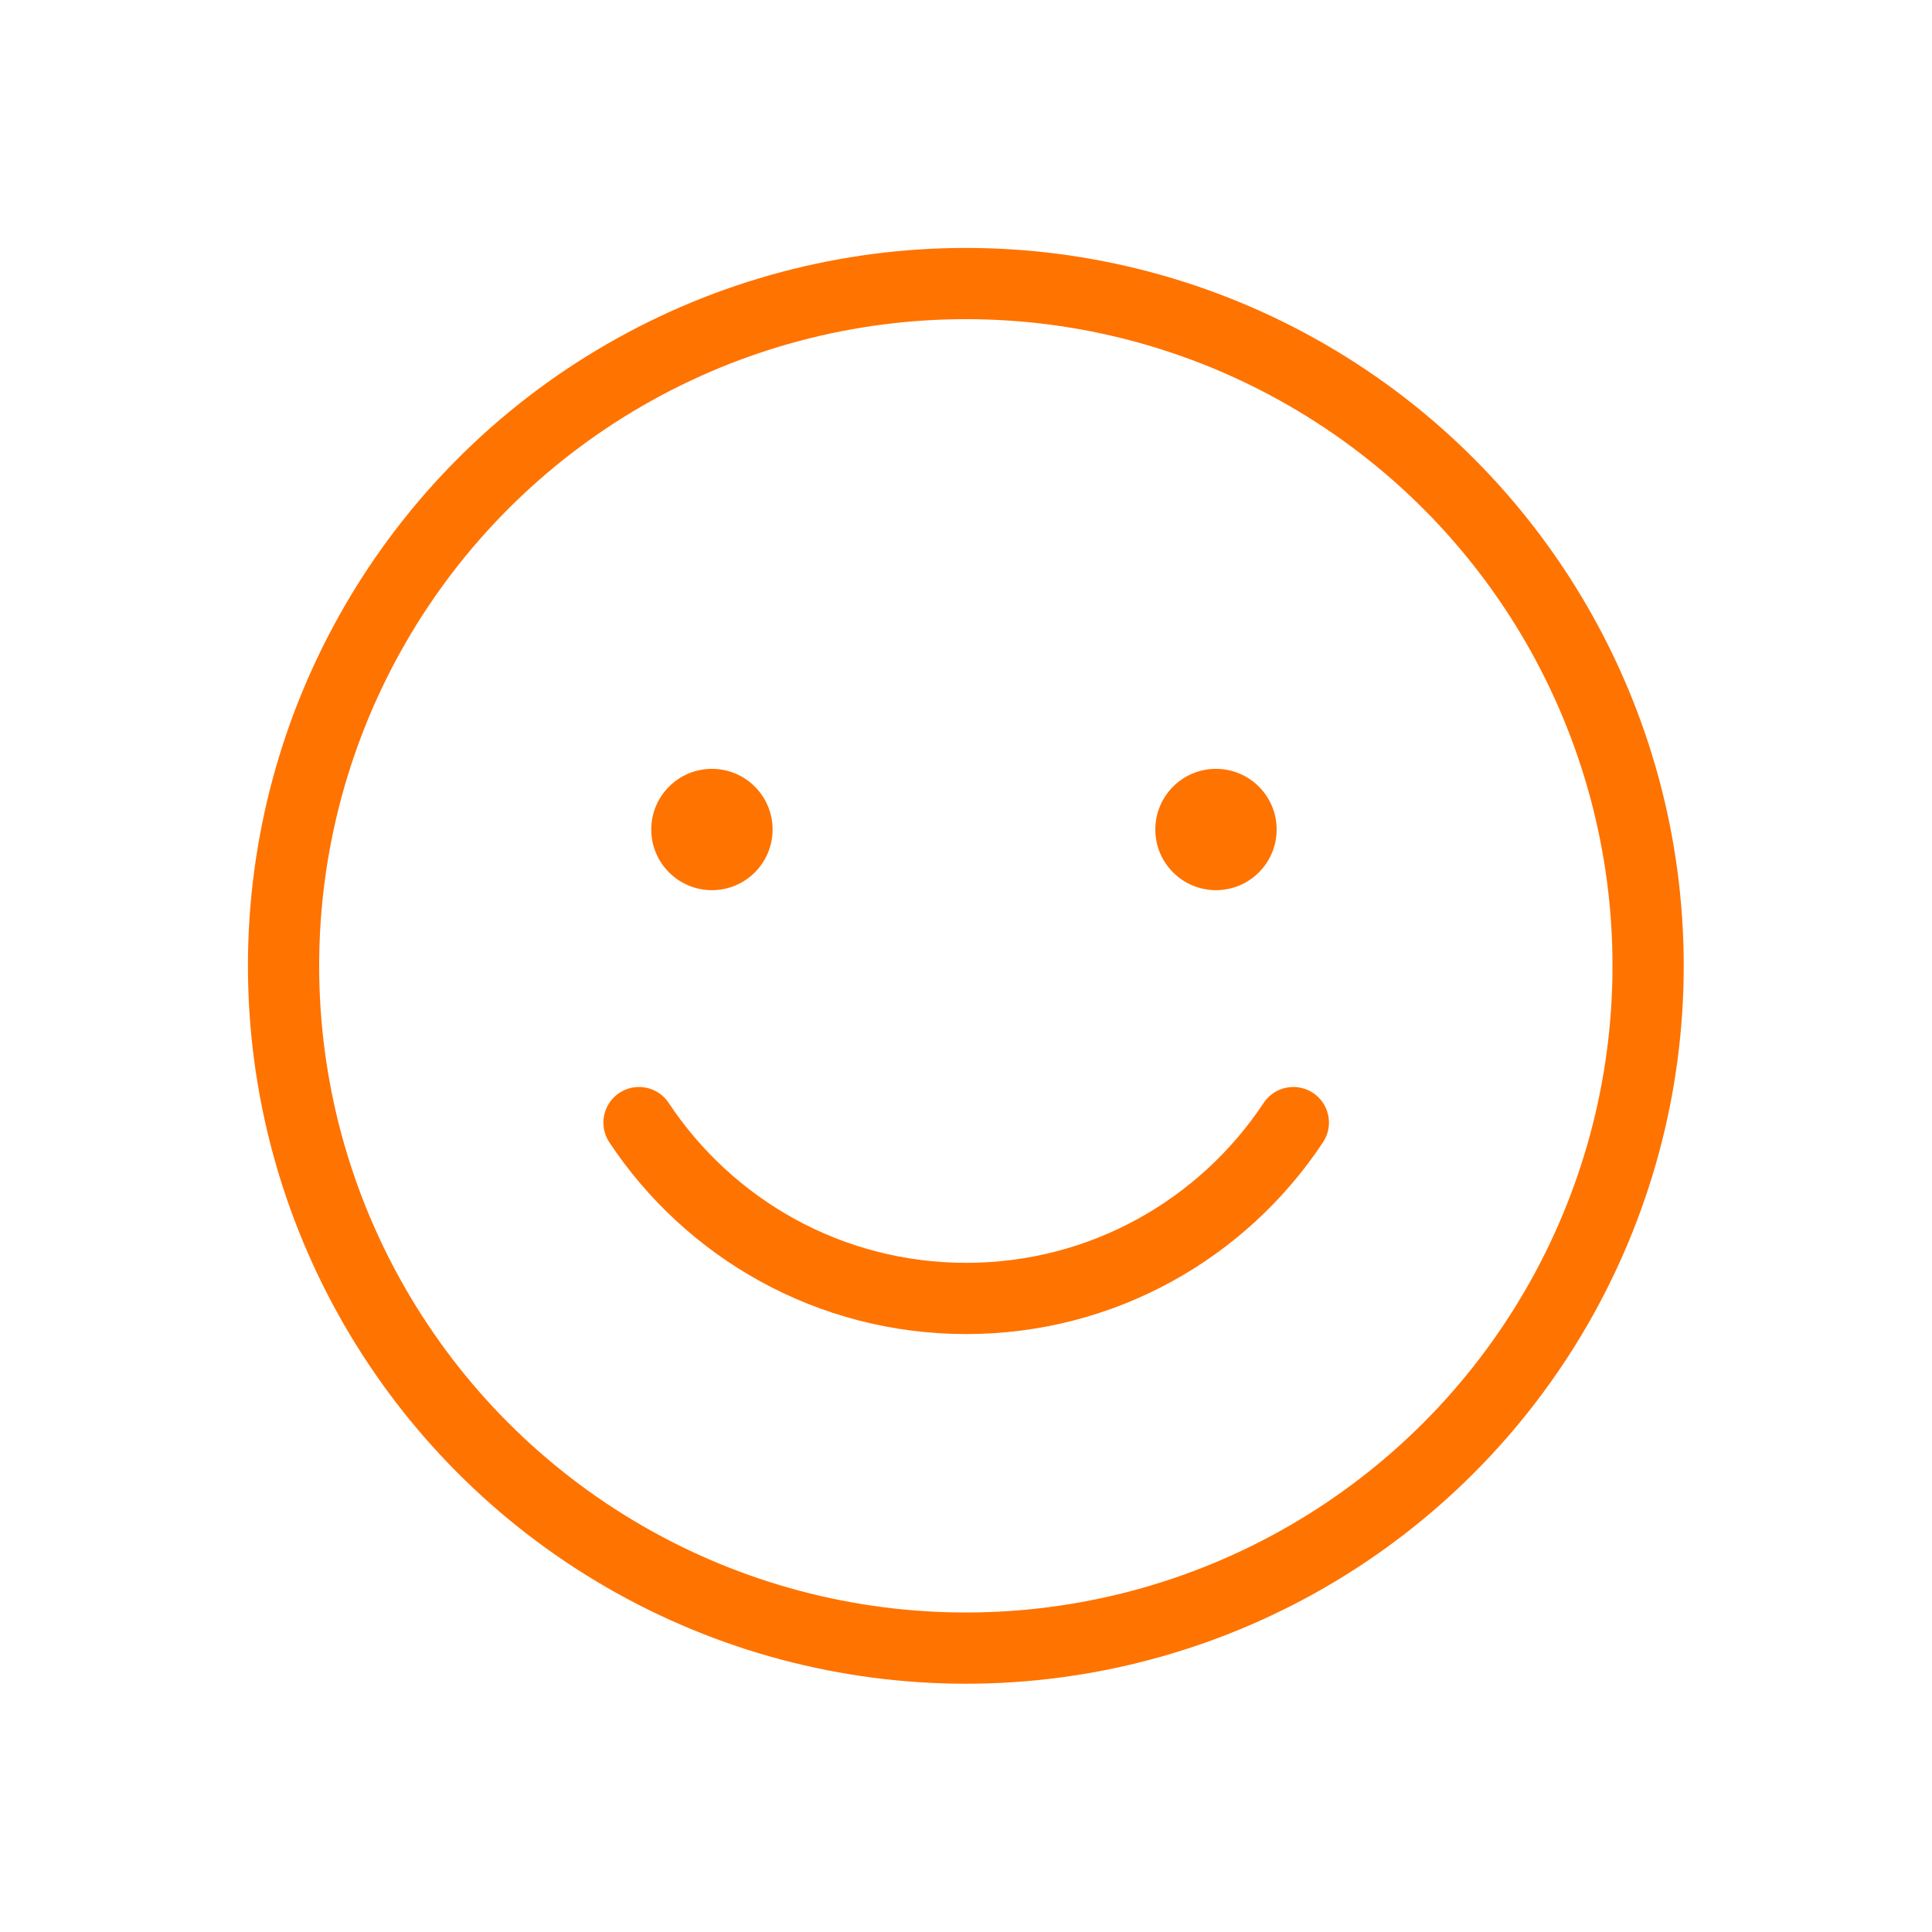<?xml version="1.0" encoding="UTF-8"?> <svg xmlns="http://www.w3.org/2000/svg" id="Layer_1" data-name="Layer 1" viewBox="0 0 56.69 56.69"> <defs> <style> .cls-1 { fill: none; stroke: #ff7300; stroke-linecap: round; stroke-linejoin: round; stroke-width: 2.09px; } .cls-2 { fill: #ff7300; } </style> </defs> <circle class="cls-1" cx="28.34" cy="28.34" r="20.02"></circle> <g> <path class="cls-1" d="m37.95,32.94c-2.06,3.11-5.59,5.16-9.6,5.16s-7.54-2.05-9.6-5.16"></path> <circle class="cls-2" cx="20.89" cy="24.34" r="1.78"></circle> <circle class="cls-2" cx="35.68" cy="24.34" r="1.78"></circle> </g> </svg> 